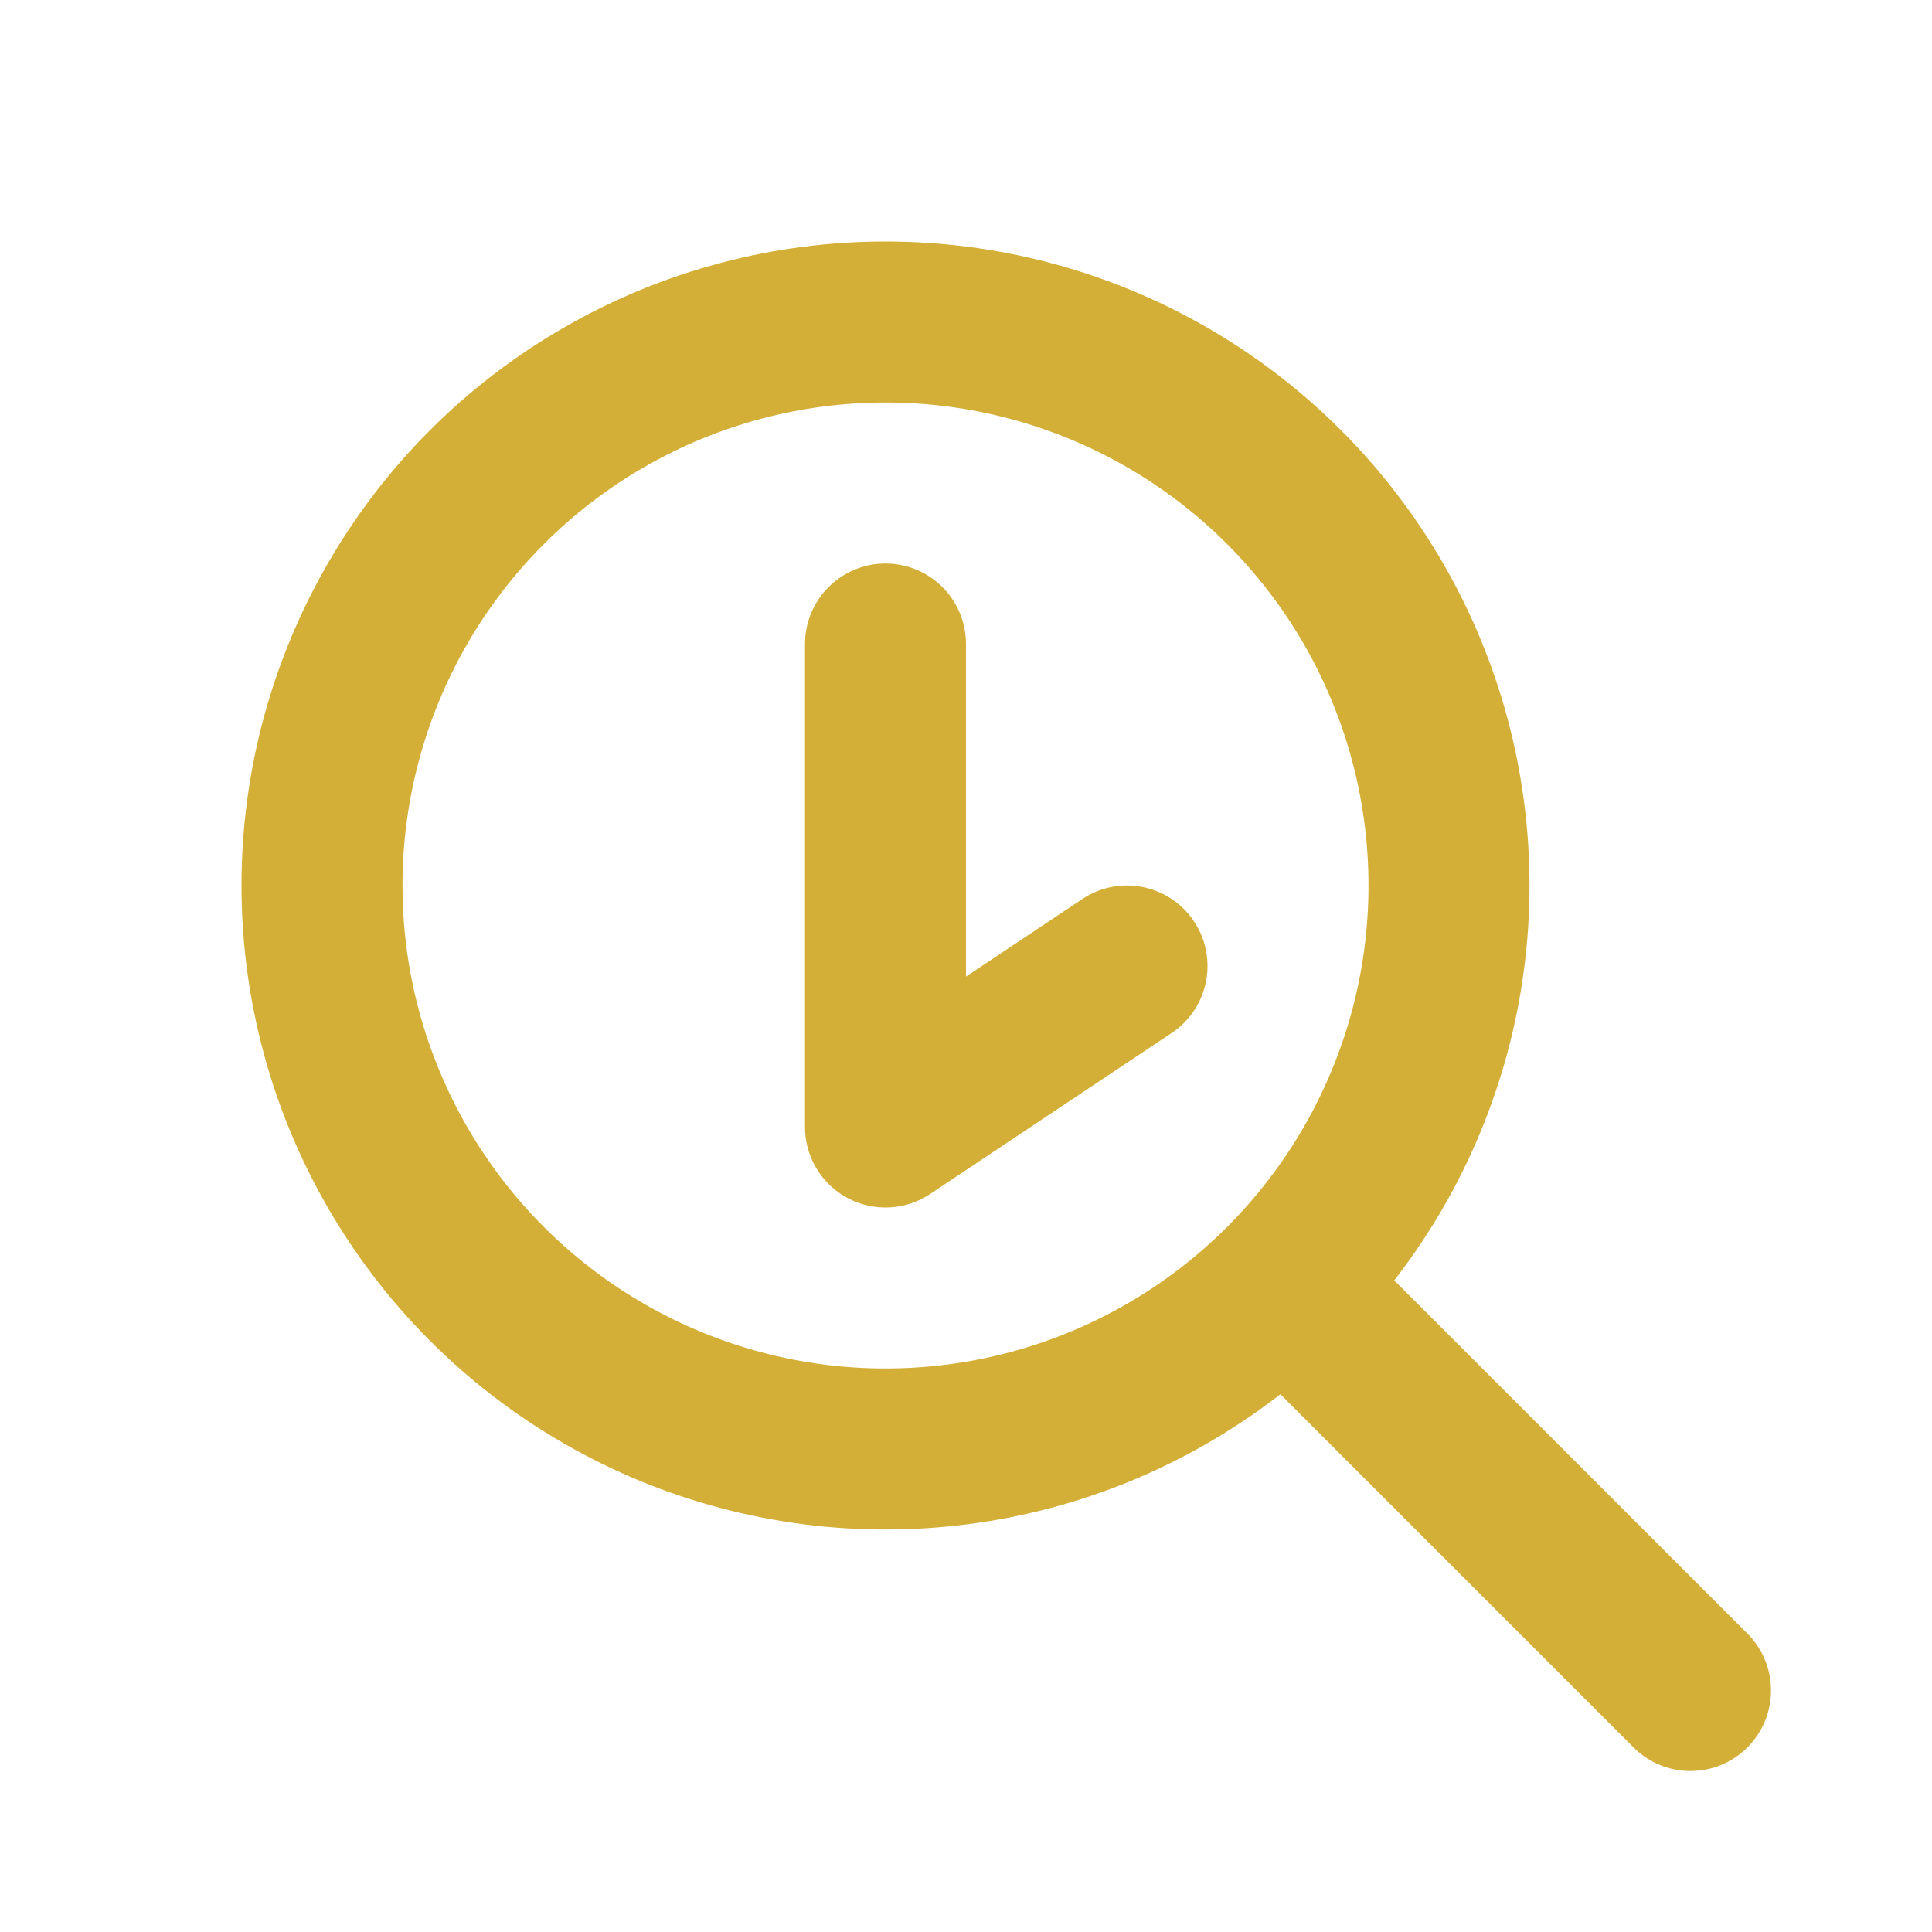 <svg xmlns="http://www.w3.org/2000/svg" viewBox="0 0 24 24" fill="none" stroke="#D4AF37" stroke-width="2">
    <circle cx="11" cy="11" r="7" />
    <path stroke-linecap="round" stroke-linejoin="round" d="M21 21l-4.35-4.35" />
    <path stroke-linecap="round" stroke-linejoin="round" d="M11 8v6l3-2" />
</svg>
